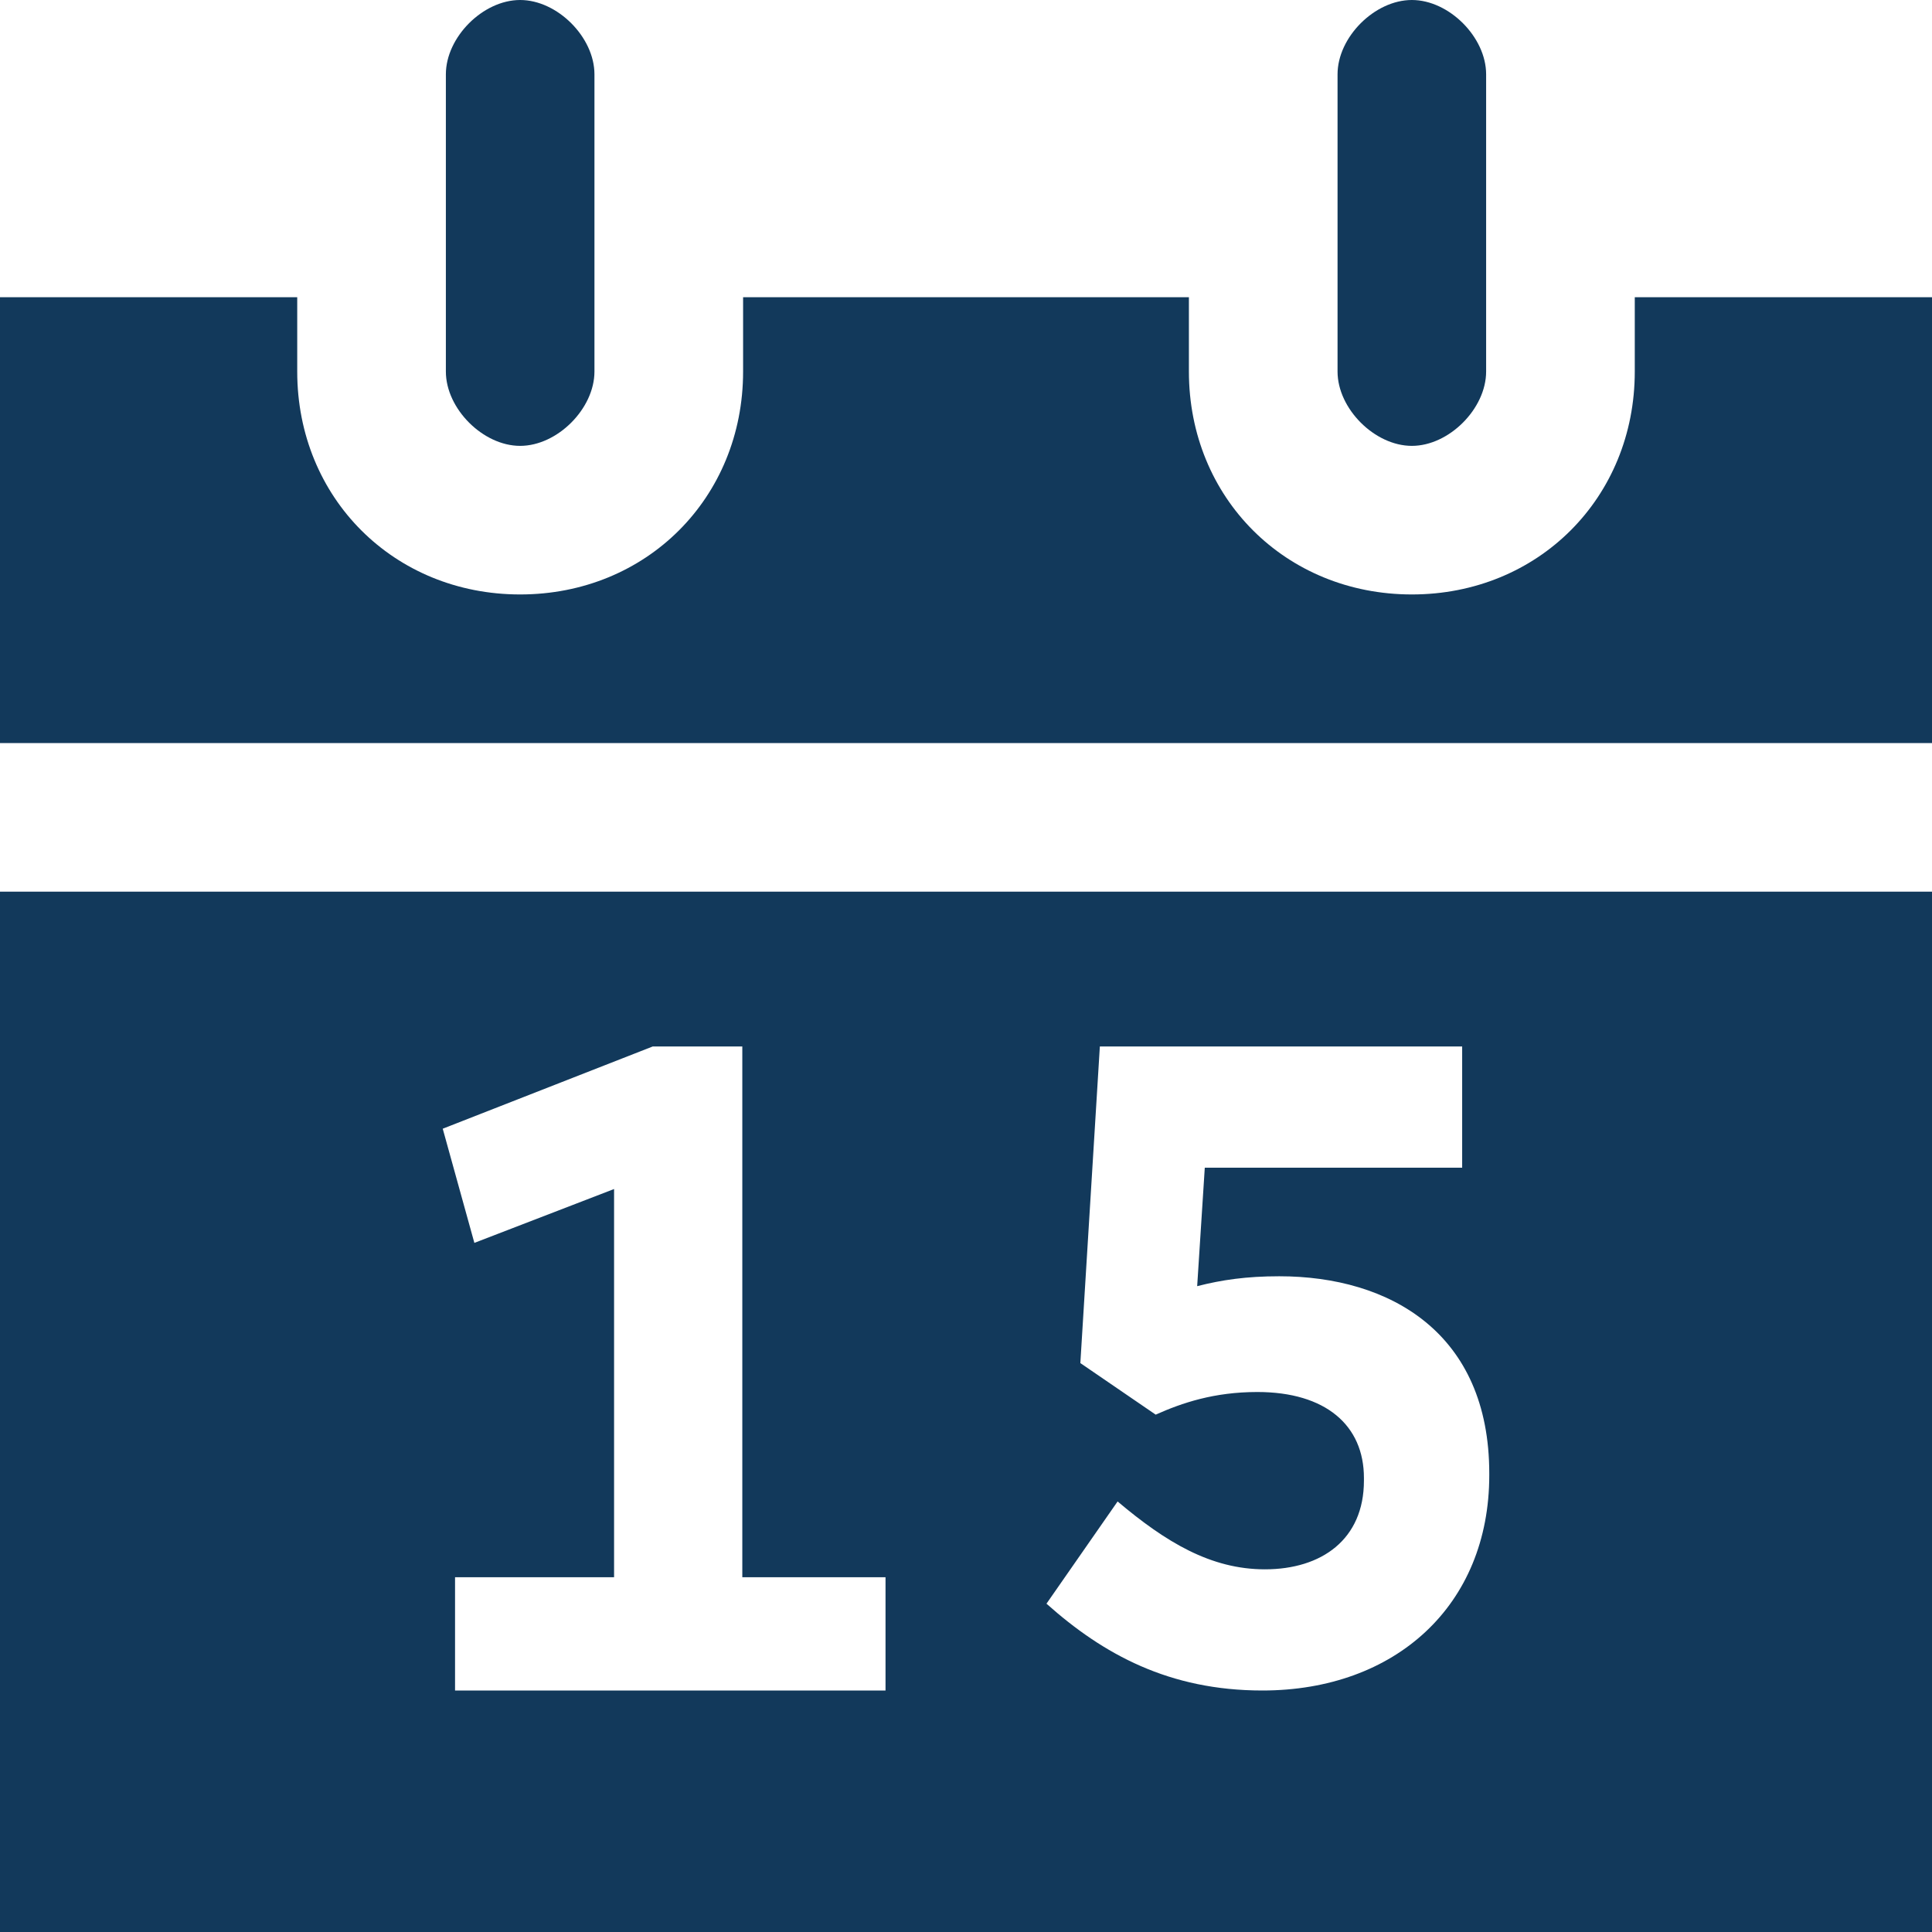 <?xml version="1.0" encoding="UTF-8"?>
<svg width="32px" height="32px" viewBox="0 0 32 32" version="1.1" xmlns="http://www.w3.org/2000/svg" xmlns:xlink="http://www.w3.org/1999/xlink">
    <!-- Generator: Sketch 57 (83077) - https://sketch.com -->
    <title>Combined Shape</title>
    <desc>Created with Sketch.</desc>
    <g id="Tax-Center-Spoke" stroke="none" stroke-width="1" fill="none" fill-rule="evenodd">
        <g id="Disaster-Spoke-Mock-Up" transform="translate(-581, -503)" fill="#12395B" fill-rule="nonzero">
            <path d="M613,517.769 L613,535 L581,535 L581,517.769 L613,517.769 Z M593.295,520.333 L591.811,520.333 L588.333,521.695 L588.857,523.586 L591.171,522.694 L591.171,529.124 L588.537,529.124 L588.537,531 L595.667,531 L595.667,529.124 L593.295,529.124 L593.295,520.333 Z M605.218,520.333 L599.217,520.333 L598.894,525.577 L600.142,526.431 C600.577,526.236 601.11,526.056 601.825,526.056 C602.96,526.056 603.591,526.61 603.591,527.479 L603.591,527.479 L603.591,527.524 C603.591,528.498 602.89,528.993 601.951,528.993 C601.054,528.993 600.31,528.543 599.511,527.869 L599.511,527.869 L598.333,529.562 C599.273,530.401 600.366,531 601.909,531 C604.11,531 605.667,529.592 605.667,527.434 L605.667,527.434 L605.667,527.404 C605.667,525.082 604.026,524.139 602.189,524.139 C601.642,524.139 601.236,524.199 600.829,524.303 L600.829,524.303 L600.955,522.341 L605.218,522.341 L605.218,520.333 Z M585.923,507.923 L585.923,509.154 C585.923,511.246 587.523,512.846 589.615,512.846 C591.708,512.846 593.308,511.246 593.308,509.154 L593.308,507.923 L600.692,507.923 L600.692,509.154 C600.692,511.246 602.292,512.846 604.385,512.846 C606.477,512.846 608.077,511.246 608.077,509.154 L608.077,507.923 L613,507.923 L613,515.308 L581,515.308 L581,507.923 L585.923,507.923 Z M589.615,503 C590.231,503 590.846,503.615 590.846,504.231 L590.846,509.154 C590.846,509.769 590.231,510.385 589.615,510.385 C589,510.385 588.385,509.769 588.385,509.154 L588.385,504.231 C588.385,503.615 589,503 589.615,503 Z M604.385,503 C605,503 605.615,503.615 605.615,504.231 L605.615,509.154 C605.615,509.769 605,510.385 604.385,510.385 C603.769,510.385 603.154,509.769 603.154,509.154 L603.154,504.231 C603.154,503.615 603.769,503 604.385,503 Z" id="Combined-Shape"></path>
        </g>
    </g>
</svg>